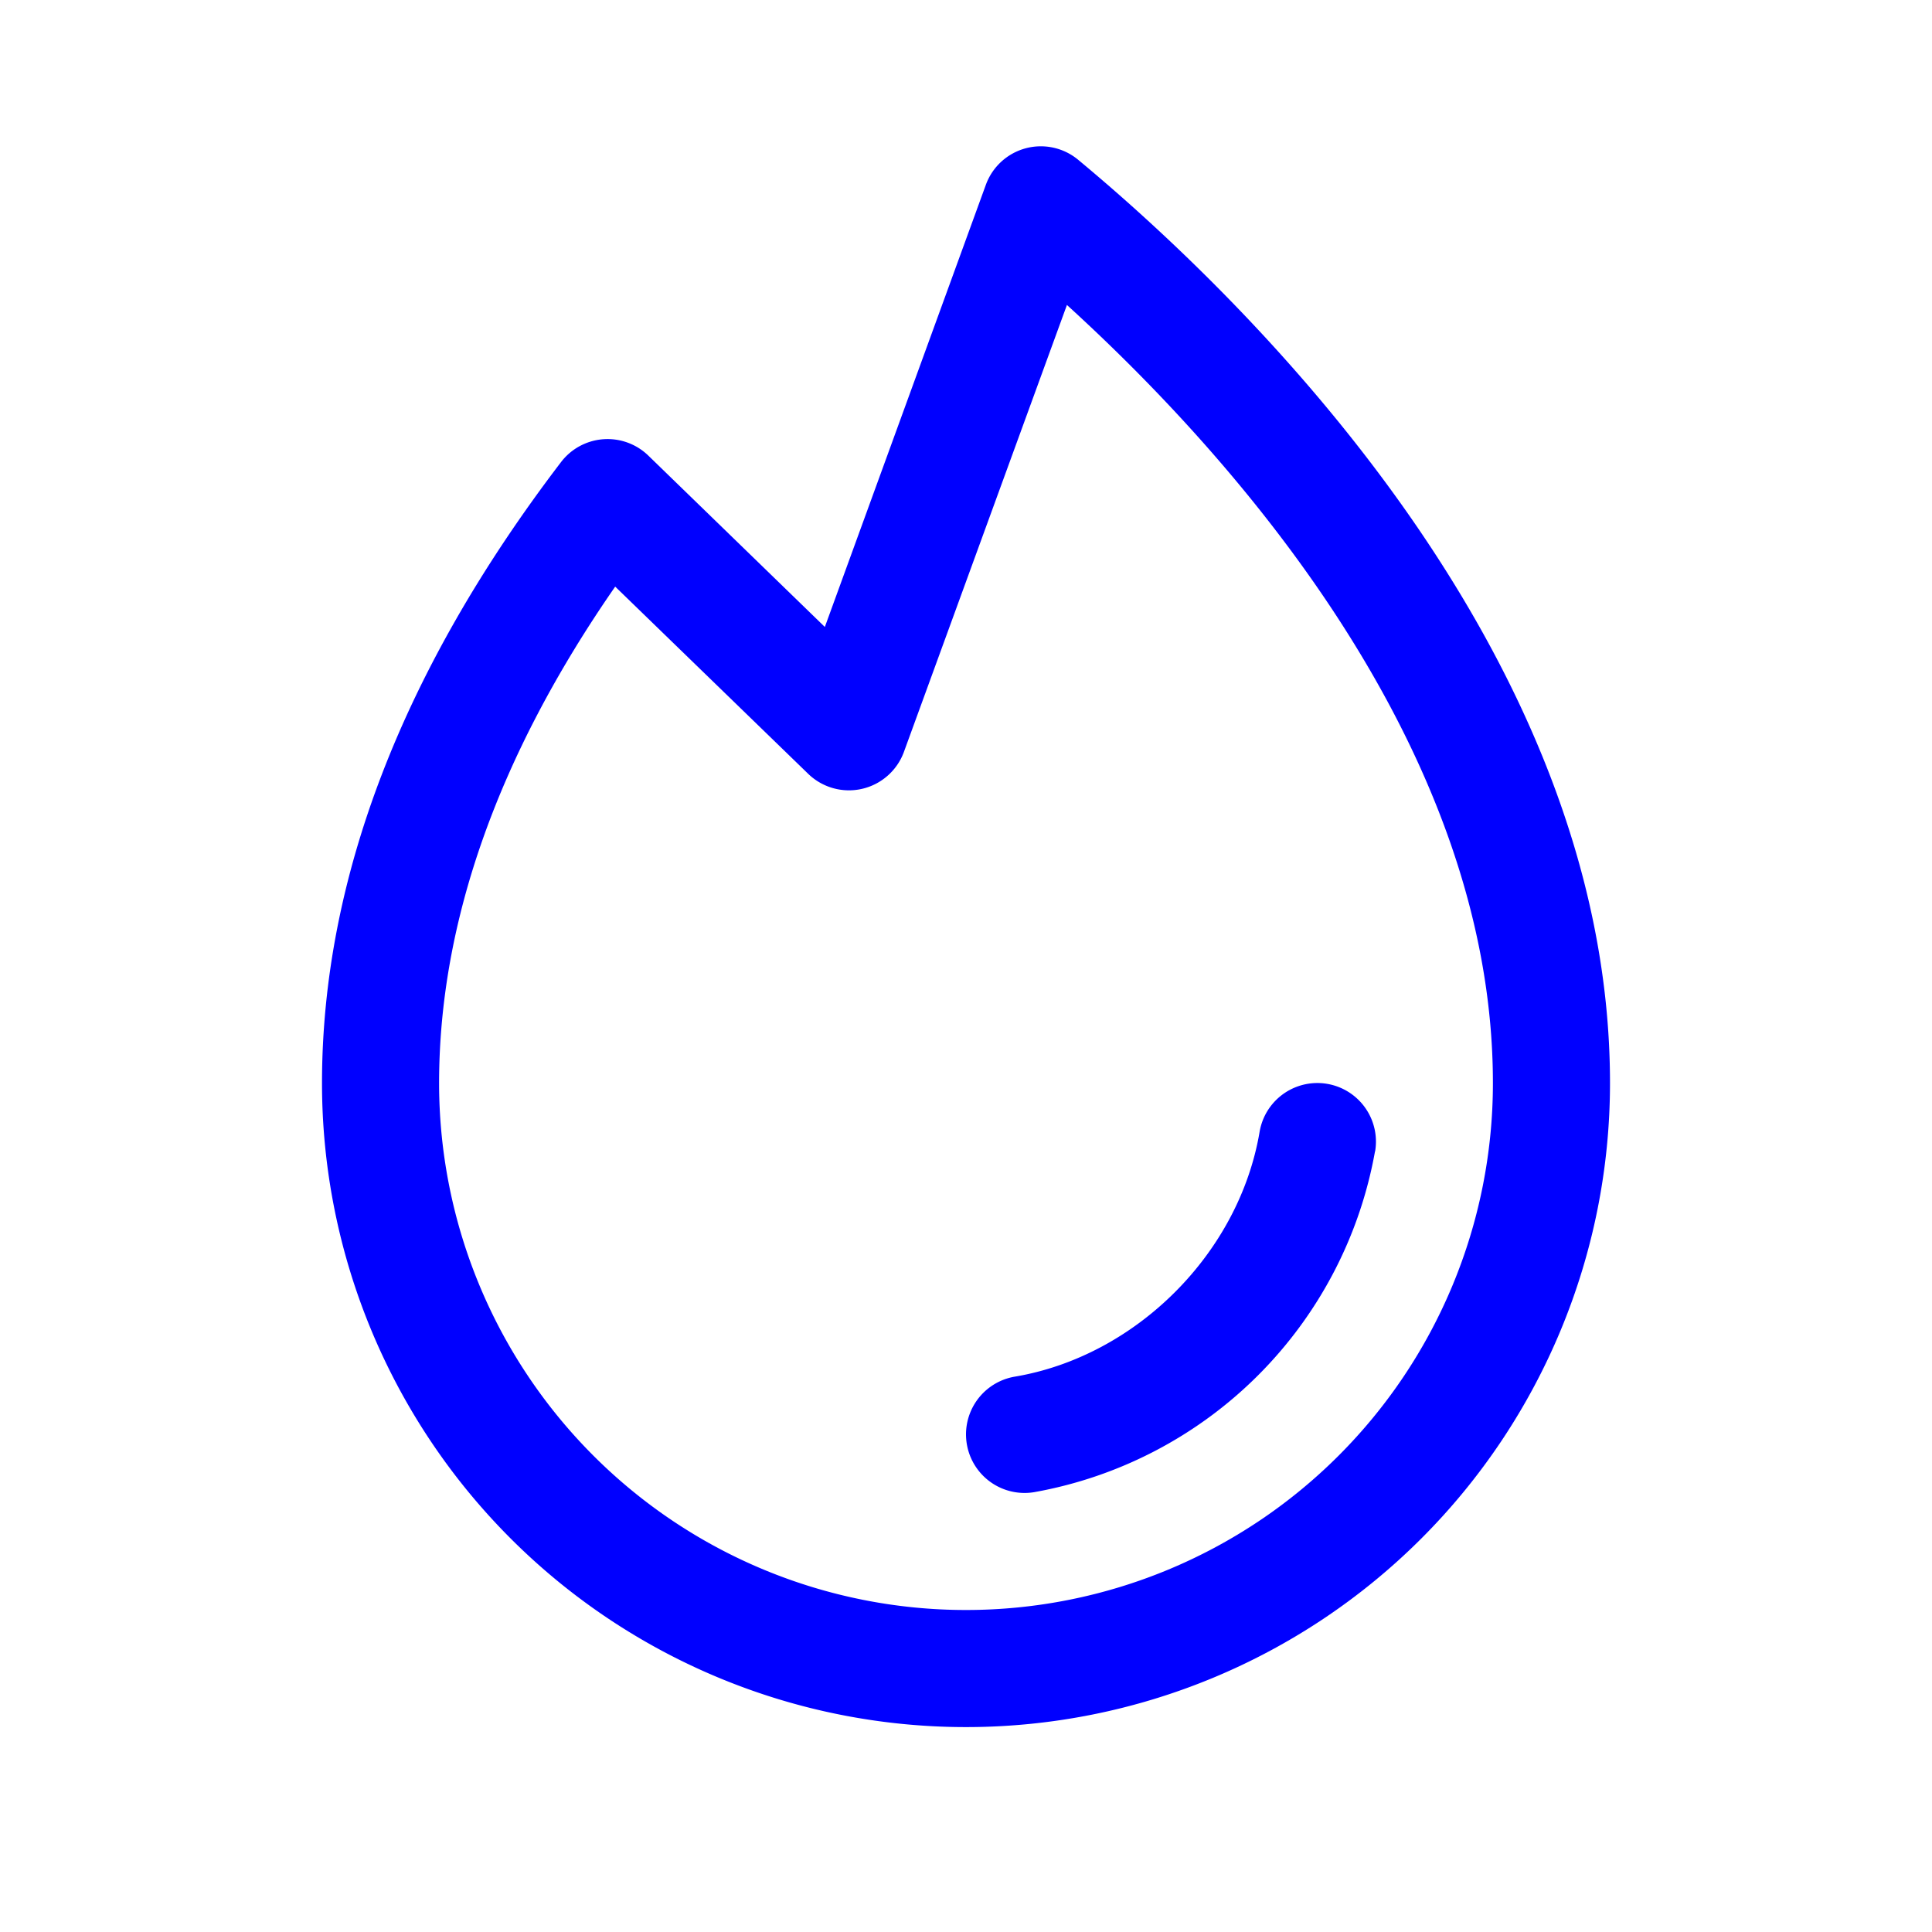 <svg xmlns="http://www.w3.org/2000/svg" width="33" height="33" fill="none"><path fill="#00F" d="M23.486 19.667a7.2 7.2 0 0 1-5.82 5.82 1 1 0 1 1-.331-1.973c2.071-.35 3.829-2.107 4.18-4.182a1 1 0 1 1 1.973.335h-.002ZM27.5 18.5a11 11 0 1 1-22 0c0-3.49 1.375-7.059 4.082-10.606a1 1 0 0 1 1.492-.112l3.015 2.927 2.75-7.552a.999.999 0 0 1 1.579-.426C21.15 5 27.5 11.07 27.5 18.5Zm-2 0c0-5.761-4.474-10.74-7.276-13.291l-2.784 7.633a1 1 0 0 1-1.636.375l-3.296-3.197C8.51 12.9 7.5 15.75 7.5 18.5a9 9 0 1 0 18 0Z"/></svg>